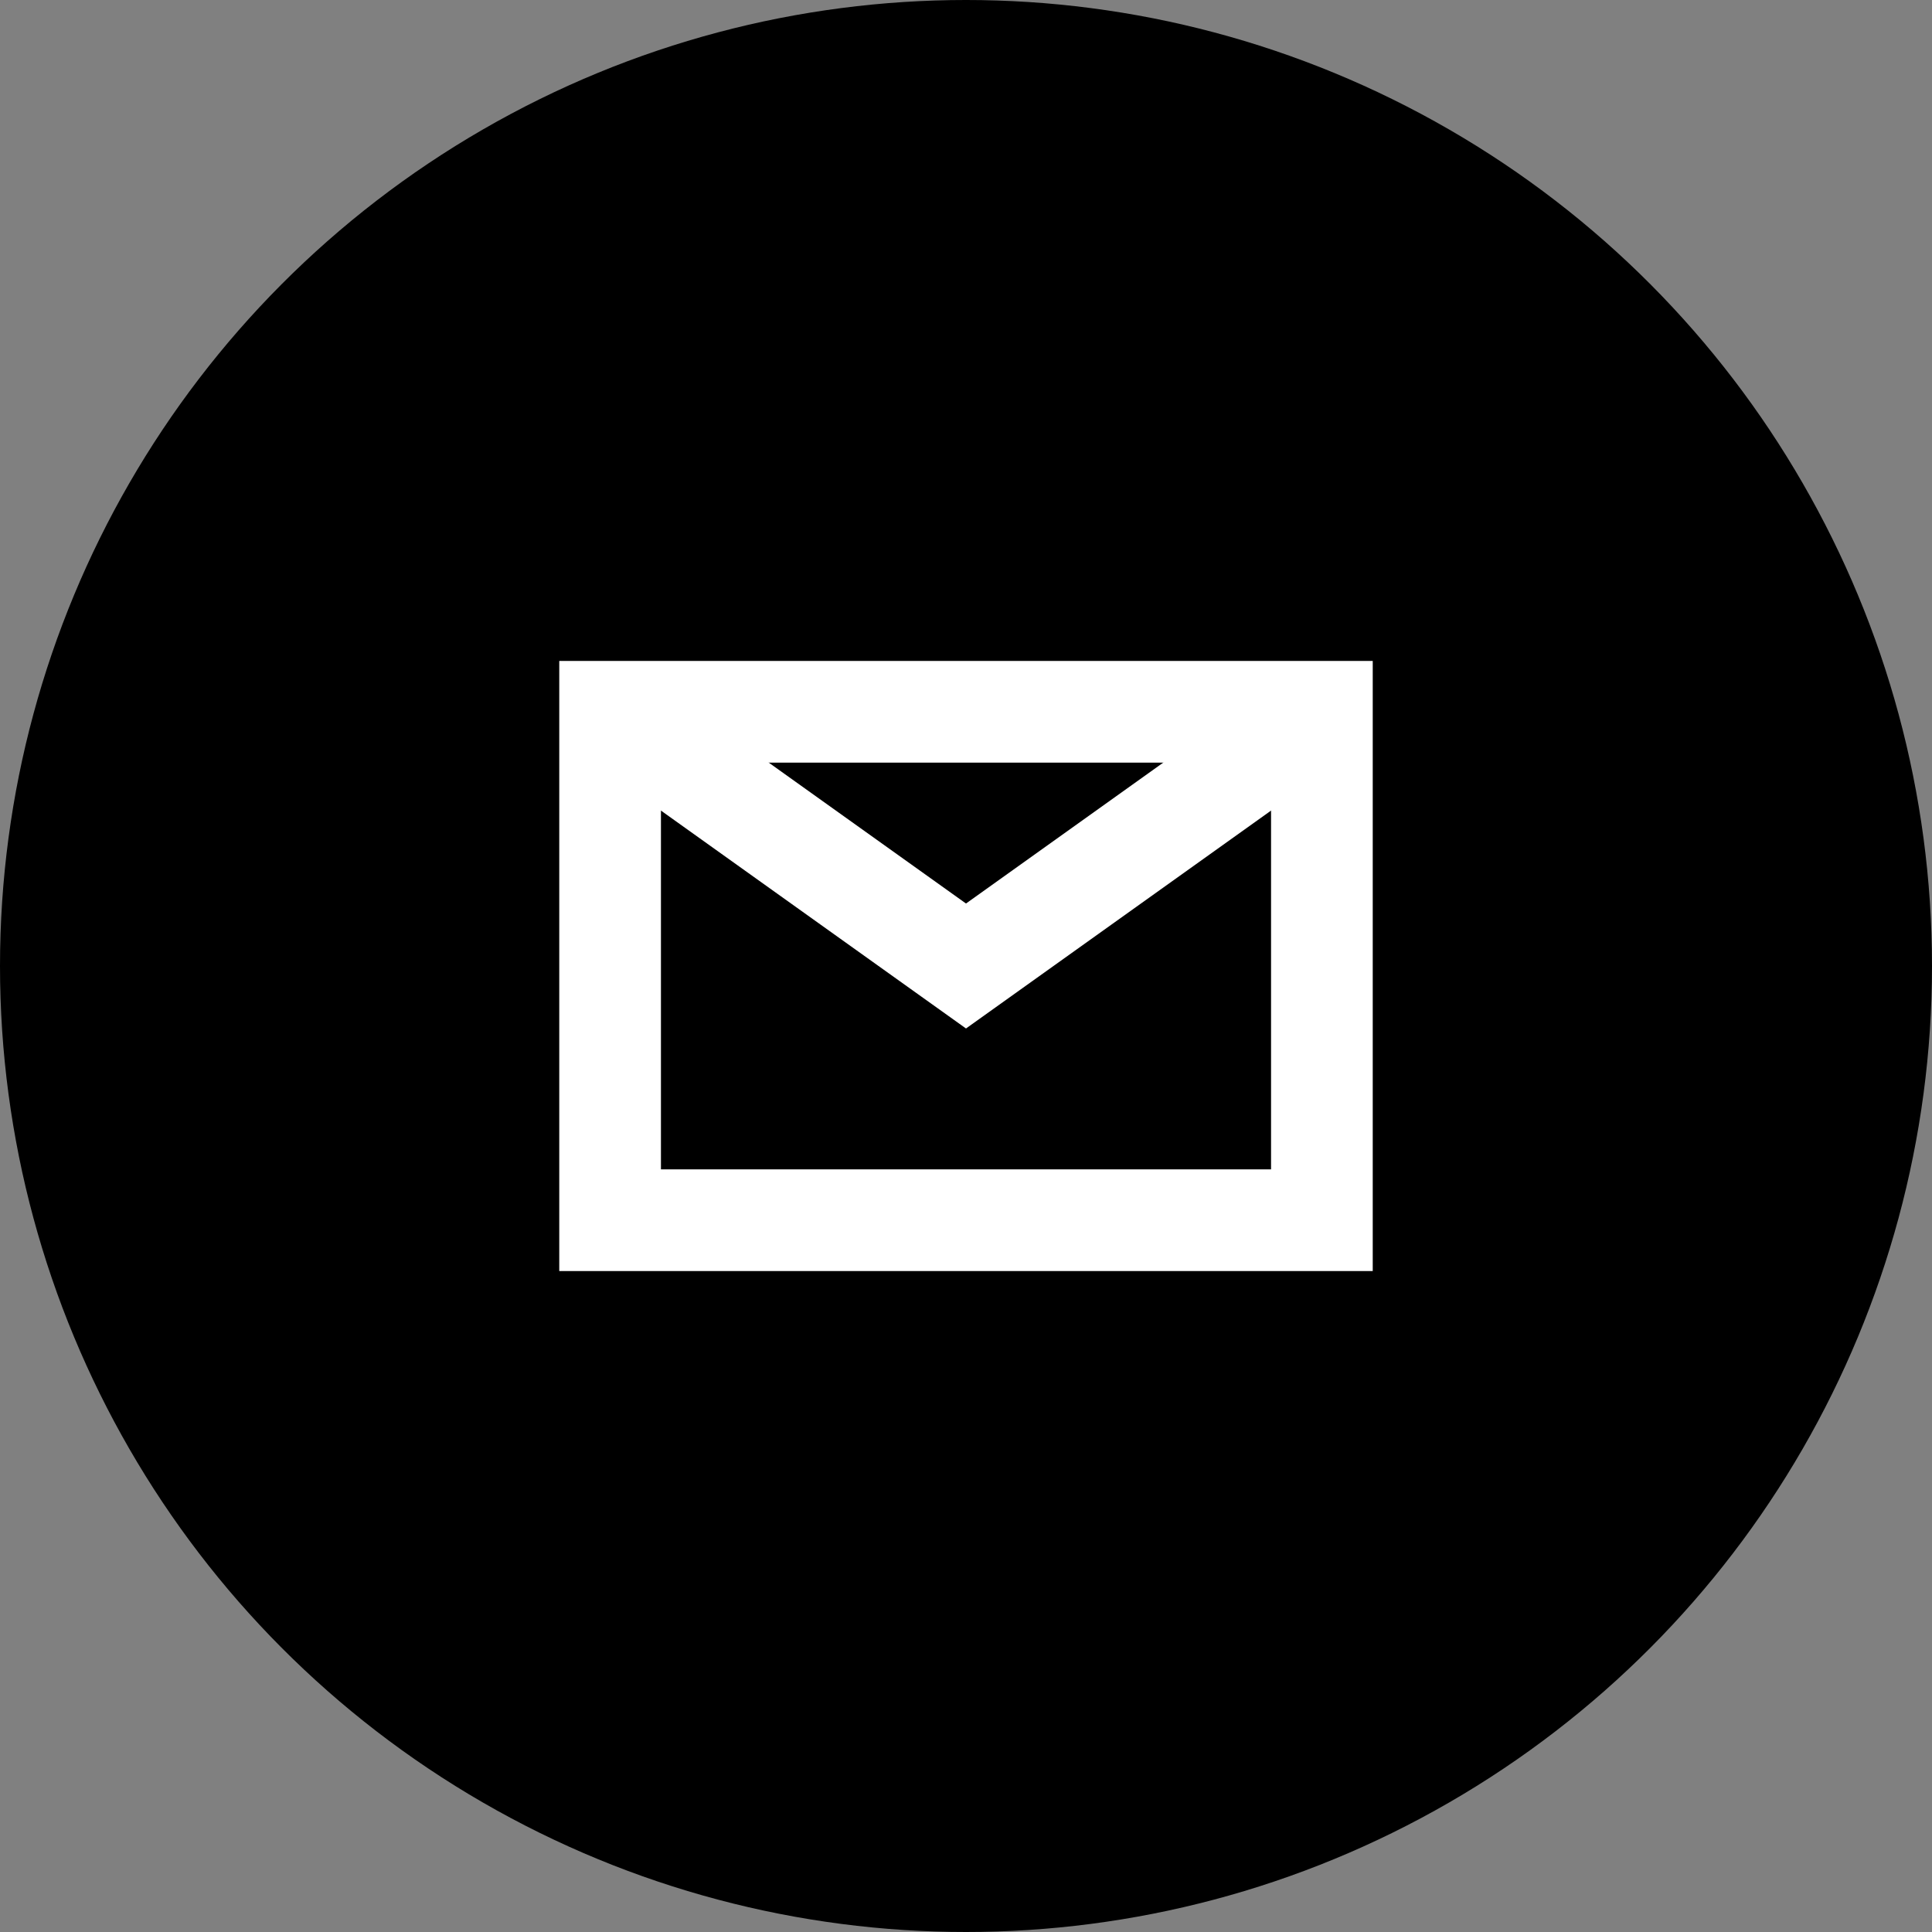 <?xml version="1.0" encoding="UTF-8"?>
<svg width="38px" height="38px" viewBox="0 0 38 38" version="1.1" xmlns="http://www.w3.org/2000/svg" xmlns:xlink="http://www.w3.org/1999/xlink">
    <rect x="0" y="0" width="38" height="38" fill="#808080" stroke="none"/>
    <!-- Generator: Sketch 49.2 (51160) - http://www.bohemiancoding.com/sketch -->
    <title>share-email@1x</title>
    <desc>Created with Sketch.</desc>
    <defs></defs>
    <g id="Home-Page" stroke="none" stroke-width="1" fill="none" fill-rule="evenodd">
        <g id="Entry_FV_v2" transform="translate(-170, -1007)">
            <g id="share-email" transform="translate(170, 1007)">
                <circle id="Oval-2" fill="#000000" cx="19" cy="19" r="19"></circle>
                <g id="email-84" transform="translate(12, 14)" stroke="#FFFFFF" stroke-width="2">
                    <polyline id="Shape" points="0 0 7 5 14 0"></polyline>
                    <rect id="Rectangle-path" stroke-linecap="square" x="0" y="0" width="14" height="10"></rect>
                </g>
            </g>
        </g>
    </g>
</svg>